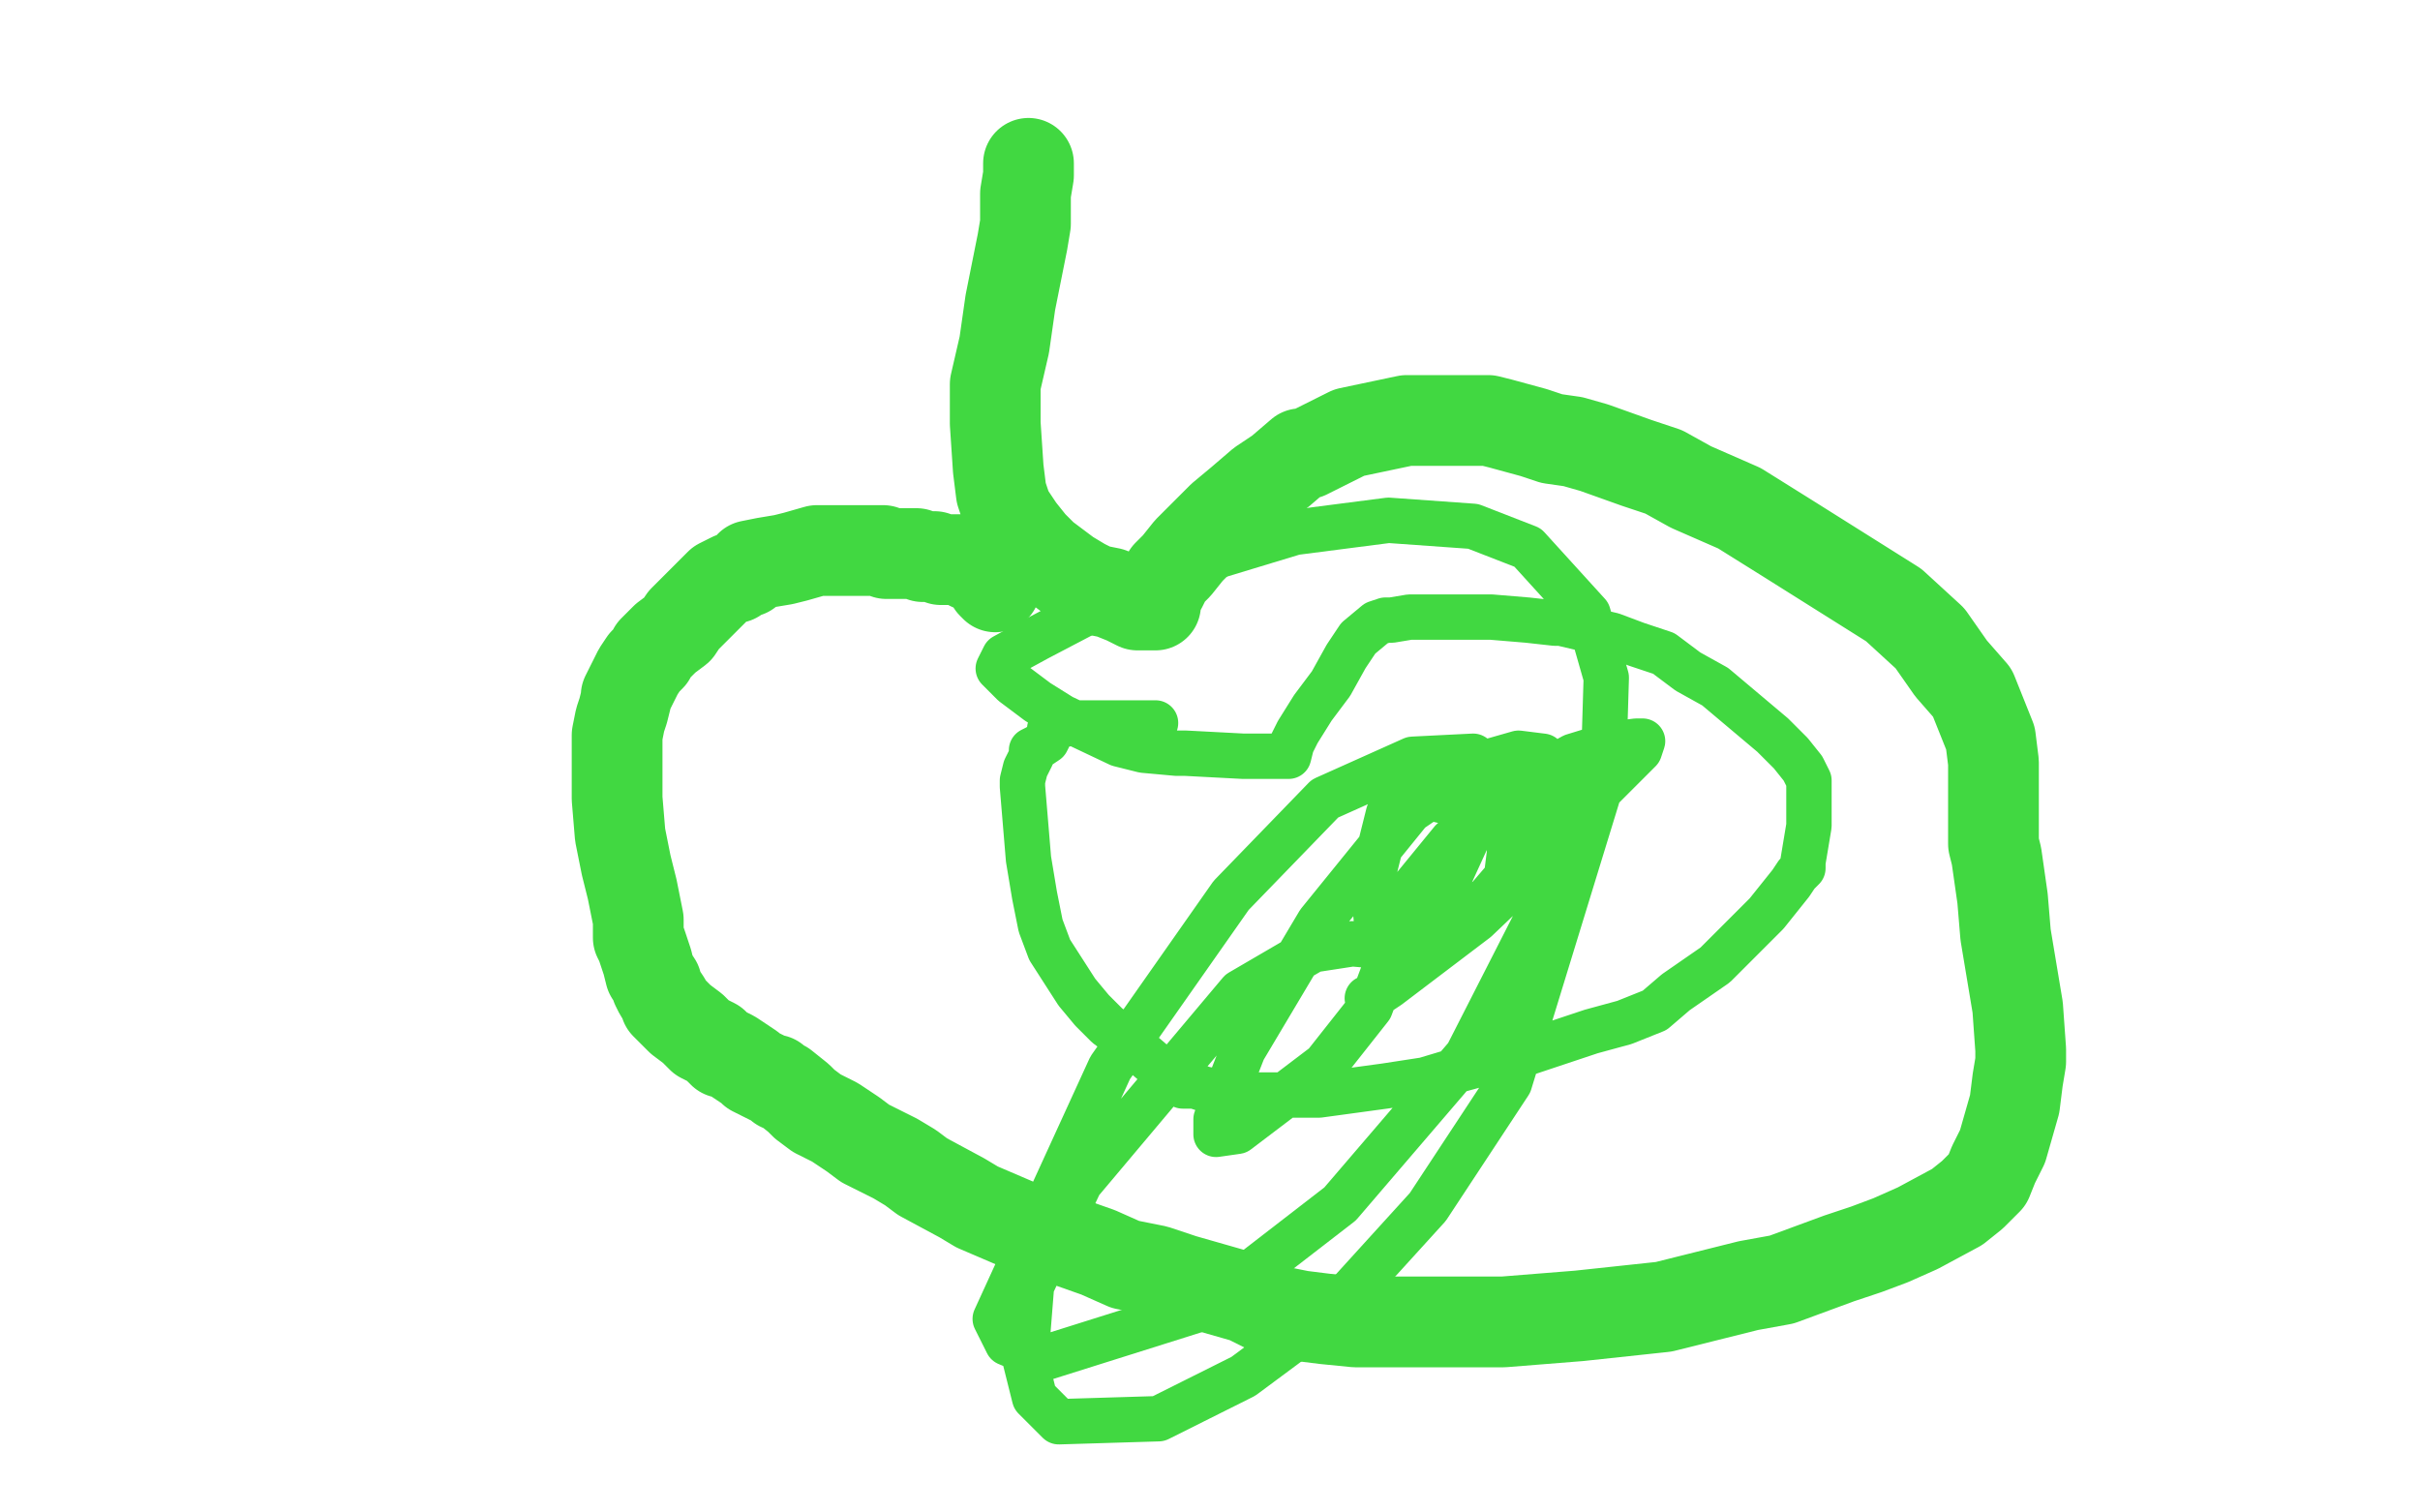 <?xml version="1.0" standalone="no"?>
<!DOCTYPE svg PUBLIC "-//W3C//DTD SVG 1.1//EN"
"http://www.w3.org/Graphics/SVG/1.1/DTD/svg11.dtd">

<svg width="800" height="500" version="1.1" xmlns="http://www.w3.org/2000/svg" xmlns:xlink="http://www.w3.org/1999/xlink" style="stroke-antialiasing: false"><desc>This SVG has been created on https://colorillo.com/</desc><rect x='0' y='0' width='800' height='500' style='fill: rgb(255,255,255); stroke-width:0' /><polyline points="329,193 329,194 329,194 328,193 328,192 328,191 328,190 327,189 325,187 324,187 323,187 322,187 321,187 319,186 317,185 316,185 314,185 313,185 312,185 311,185 309,184 308,184 306,184 305,184 303,183 302,183 300,183 299,183 297,183 296,183 295,183 294,183 293,183 292,182 291,182 289,182 288,182 285,182 284,182 282,182 280,182 273,182 272,182 270,182 263,184 259,185 253,186 248,187 247,189 246,189 243,191 242,191 238,193 236,195 234,197 232,199 230,201 226,205 224,208 220,211 218,213 216,215 215,217 213,219 211,222 210,224 207,230 207,231 206,235 205,238 204,243 204,244 204,247 204,248 204,249 204,251 204,264 205,276 207,286 209,294 211,304 211,305 211,310 212,312 214,318 215,322 217,325 217,326 218,328 220,331 220,332 221,333 223,335 225,337 229,340 232,343 236,345 239,348 240,348 242,349 245,351 248,353 249,354 253,356 255,357 256,357 258,359 259,359 264,363 266,365 270,368 276,371 282,375 286,378 296,383 301,386 305,389 318,396 323,399 330,402 337,405 346,408 363,414 372,418 382,420 391,423 412,429 420,433 430,435 438,436 448,437 452,437 457,437 462,437 472,437 488,437 491,437 497,437 522,435 550,432 566,428 578,425 589,423 608,416 617,413 625,410 634,406 647,399 652,395 657,390 659,385 662,379 666,365 667,357 668,351 668,349 668,347 667,333 665,321 663,309 662,297 660,283 659,279 659,277 659,275 659,268 659,256 659,255 659,252 658,244 652,229 645,221 638,211 626,200 591,178 575,168 559,161 550,156 541,153 527,148 520,146 513,145 507,143 496,140 492,139 490,139 484,139 483,139 479,139 472,139 468,139 465,139 446,143 440,146 436,148 432,150 430,150 423,156 417,160 410,166 404,171 393,182 389,187 386,190 384,194 383,194 382,197 382,198 382,199 382,200 381,200 380,200 376,200 372,198 367,196 362,195 358,193 353,190 345,184 341,180 337,175 333,169 331,163 330,155 329,140 329,127 332,114 334,100 338,80 339,74 339,72 339,70 339,64 340,58 340,57 340,56 340,55 340,54" style="fill: none; stroke: #41d841; stroke-width: 30; stroke-linejoin: round; stroke-linecap: round; stroke-antialiasing: false; stroke-antialias: 0; opacity: 1.0"/>
<polyline points="382,239 381,239 381,239 380,239 380,239 378,239 378,239 375,239 375,239 370,239 370,239 357,239 357,239 355,239 355,239 348,240 347,241 347,243 346,245 343,247 341,248 341,250 339,254 338,258 338,260 340,284 342,296 344,306 347,314 356,328 361,334 366,339 370,342 375,346 382,352 385,355 389,357 390,358 391,359 395,359 398,360 403,361 411,362 420,362 423,362 436,362 458,359 471,357 481,354 492,351 505,348 526,341 537,338 547,334 554,328 567,319 573,313 578,308 584,302 592,292 594,289 596,287 596,285 598,273 598,271 598,268 598,261 598,260 598,258 596,254 592,249 586,243 567,227 558,222 550,216 541,213 533,210 516,206 514,206 505,205 493,204 491,204 488,204 484,204 480,204 468,204 466,204 460,205 459,205 458,205 455,206 449,211 445,217 440,226 434,234 429,242 427,246 426,250 425,250 421,250 418,250 415,250 411,250 392,249 389,249 378,248 370,246 351,237 343,232 335,226 332,223 330,221 332,217 343,211 364,200 395,186 428,176 459,172 487,174 505,181 525,203 531,224 530,257 499,358 472,399 442,432 411,455 383,469 350,470 342,462 339,450 341,425 357,391 410,328 434,314 447,312 459,313 459,314 459,317 453,333 438,352 409,374 402,375 402,370 411,347 436,305 466,268 488,253 502,249 510,250 516,271 511,298 485,349 443,398 399,432 345,449 333,444 329,436 367,353 407,296 438,264 467,251 487,250 512,268 516,279 516,287 514,293 511,296 509,299 509,291 512,279 520,264 524,256 528,251 528,249 530,247 529,250 524,255 518,259 512,262 506,264 504,264 501,264 497,264 492,265 490,267 486,275 475,299 471,308 466,315 463,318 461,319 457,313 455,304 454,293 454,289 459,269 464,266 471,264 474,264 495,269 499,275 499,282 498,290 492,297 485,302 473,305 465,304 462,300 480,278 502,260 520,250 533,246 541,245 543,245 542,248 530,260 509,284 488,304 459,326 453,330 452,330" style="fill: none; stroke: #41d841; stroke-width: 15; stroke-linejoin: round; stroke-linecap: round; stroke-antialiasing: false; stroke-antialias: 0; opacity: 1.0"/>
</svg>
